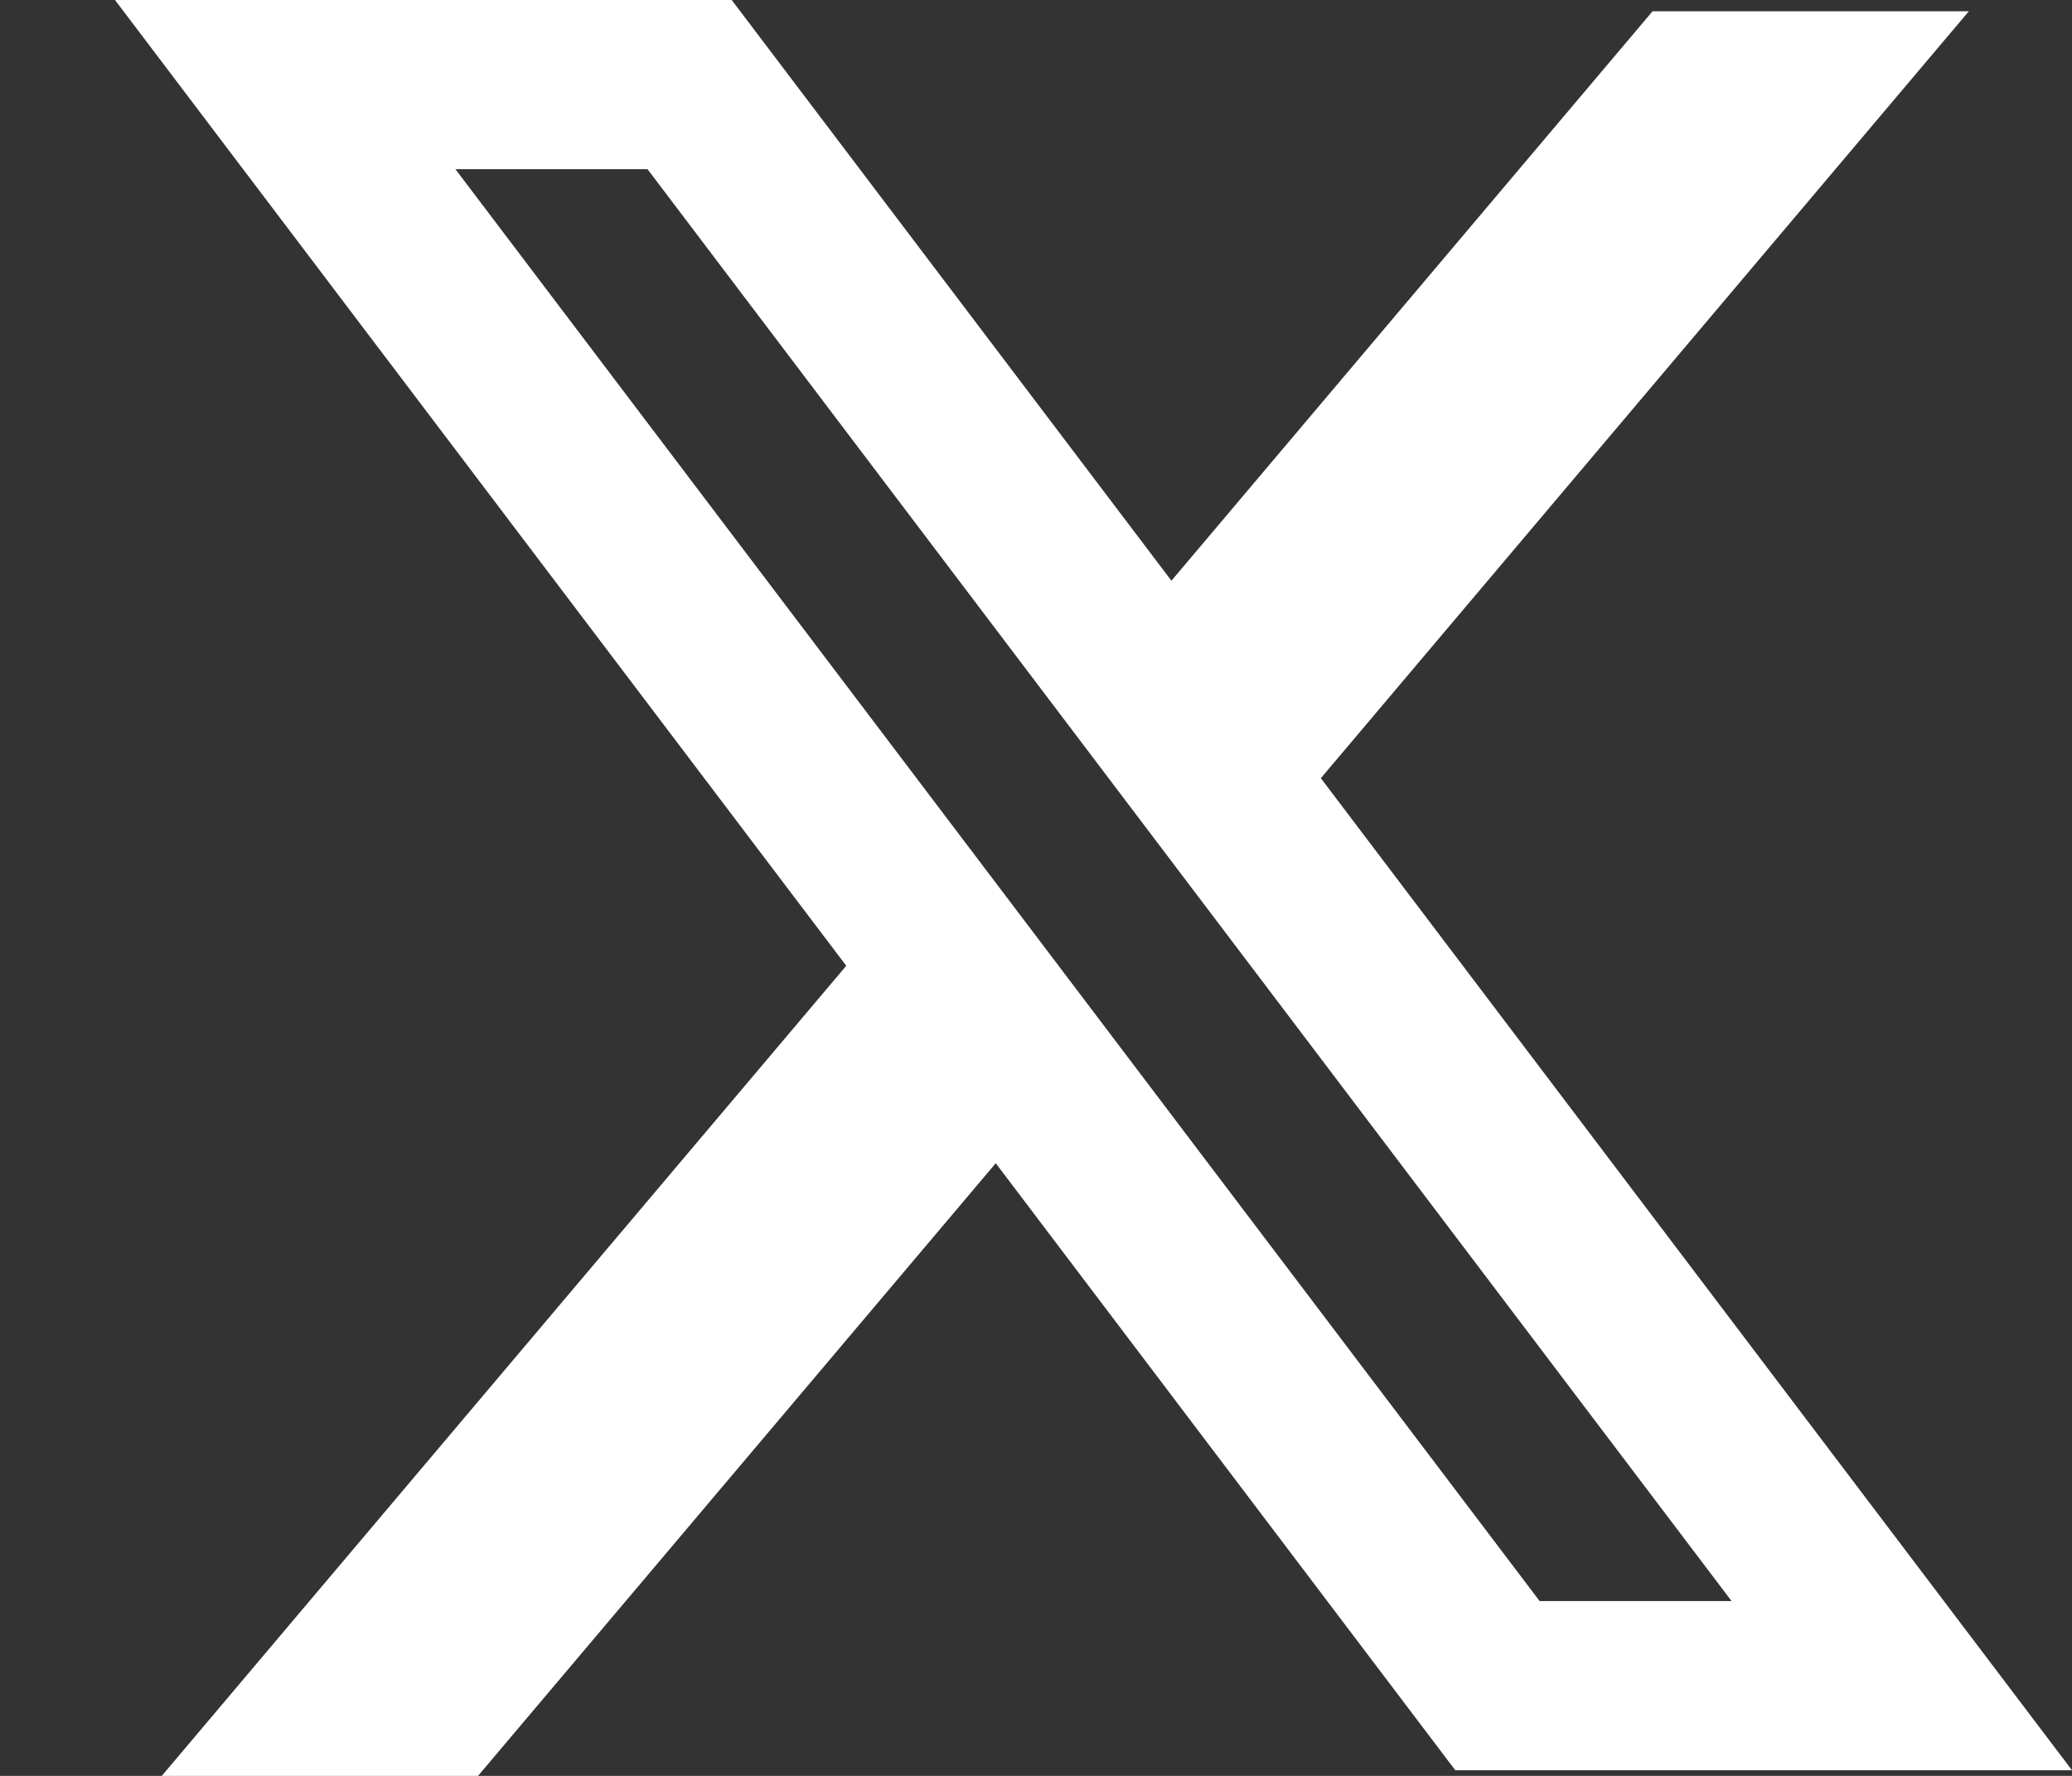 <svg width="14" height="12" viewBox="0 0 14 12" fill="none" xmlns="http://www.w3.org/2000/svg">
<rect x="0" y="0" width="14" height="12" fill="#333333" stroke="none"/>
<path fill-rule="evenodd" clip-rule="evenodd" d="M4.944 0H0.777L5.718 6.526L1.093 12H3.23L6.728 7.86L9.833 11.962H14L8.916 5.247L8.925 5.258L13.303 0.076H11.166L7.915 3.924L4.944 0ZM3.077 1.143H4.375L11.7 10.819H10.403L3.077 1.143Z" fill="white"/>
</svg>
